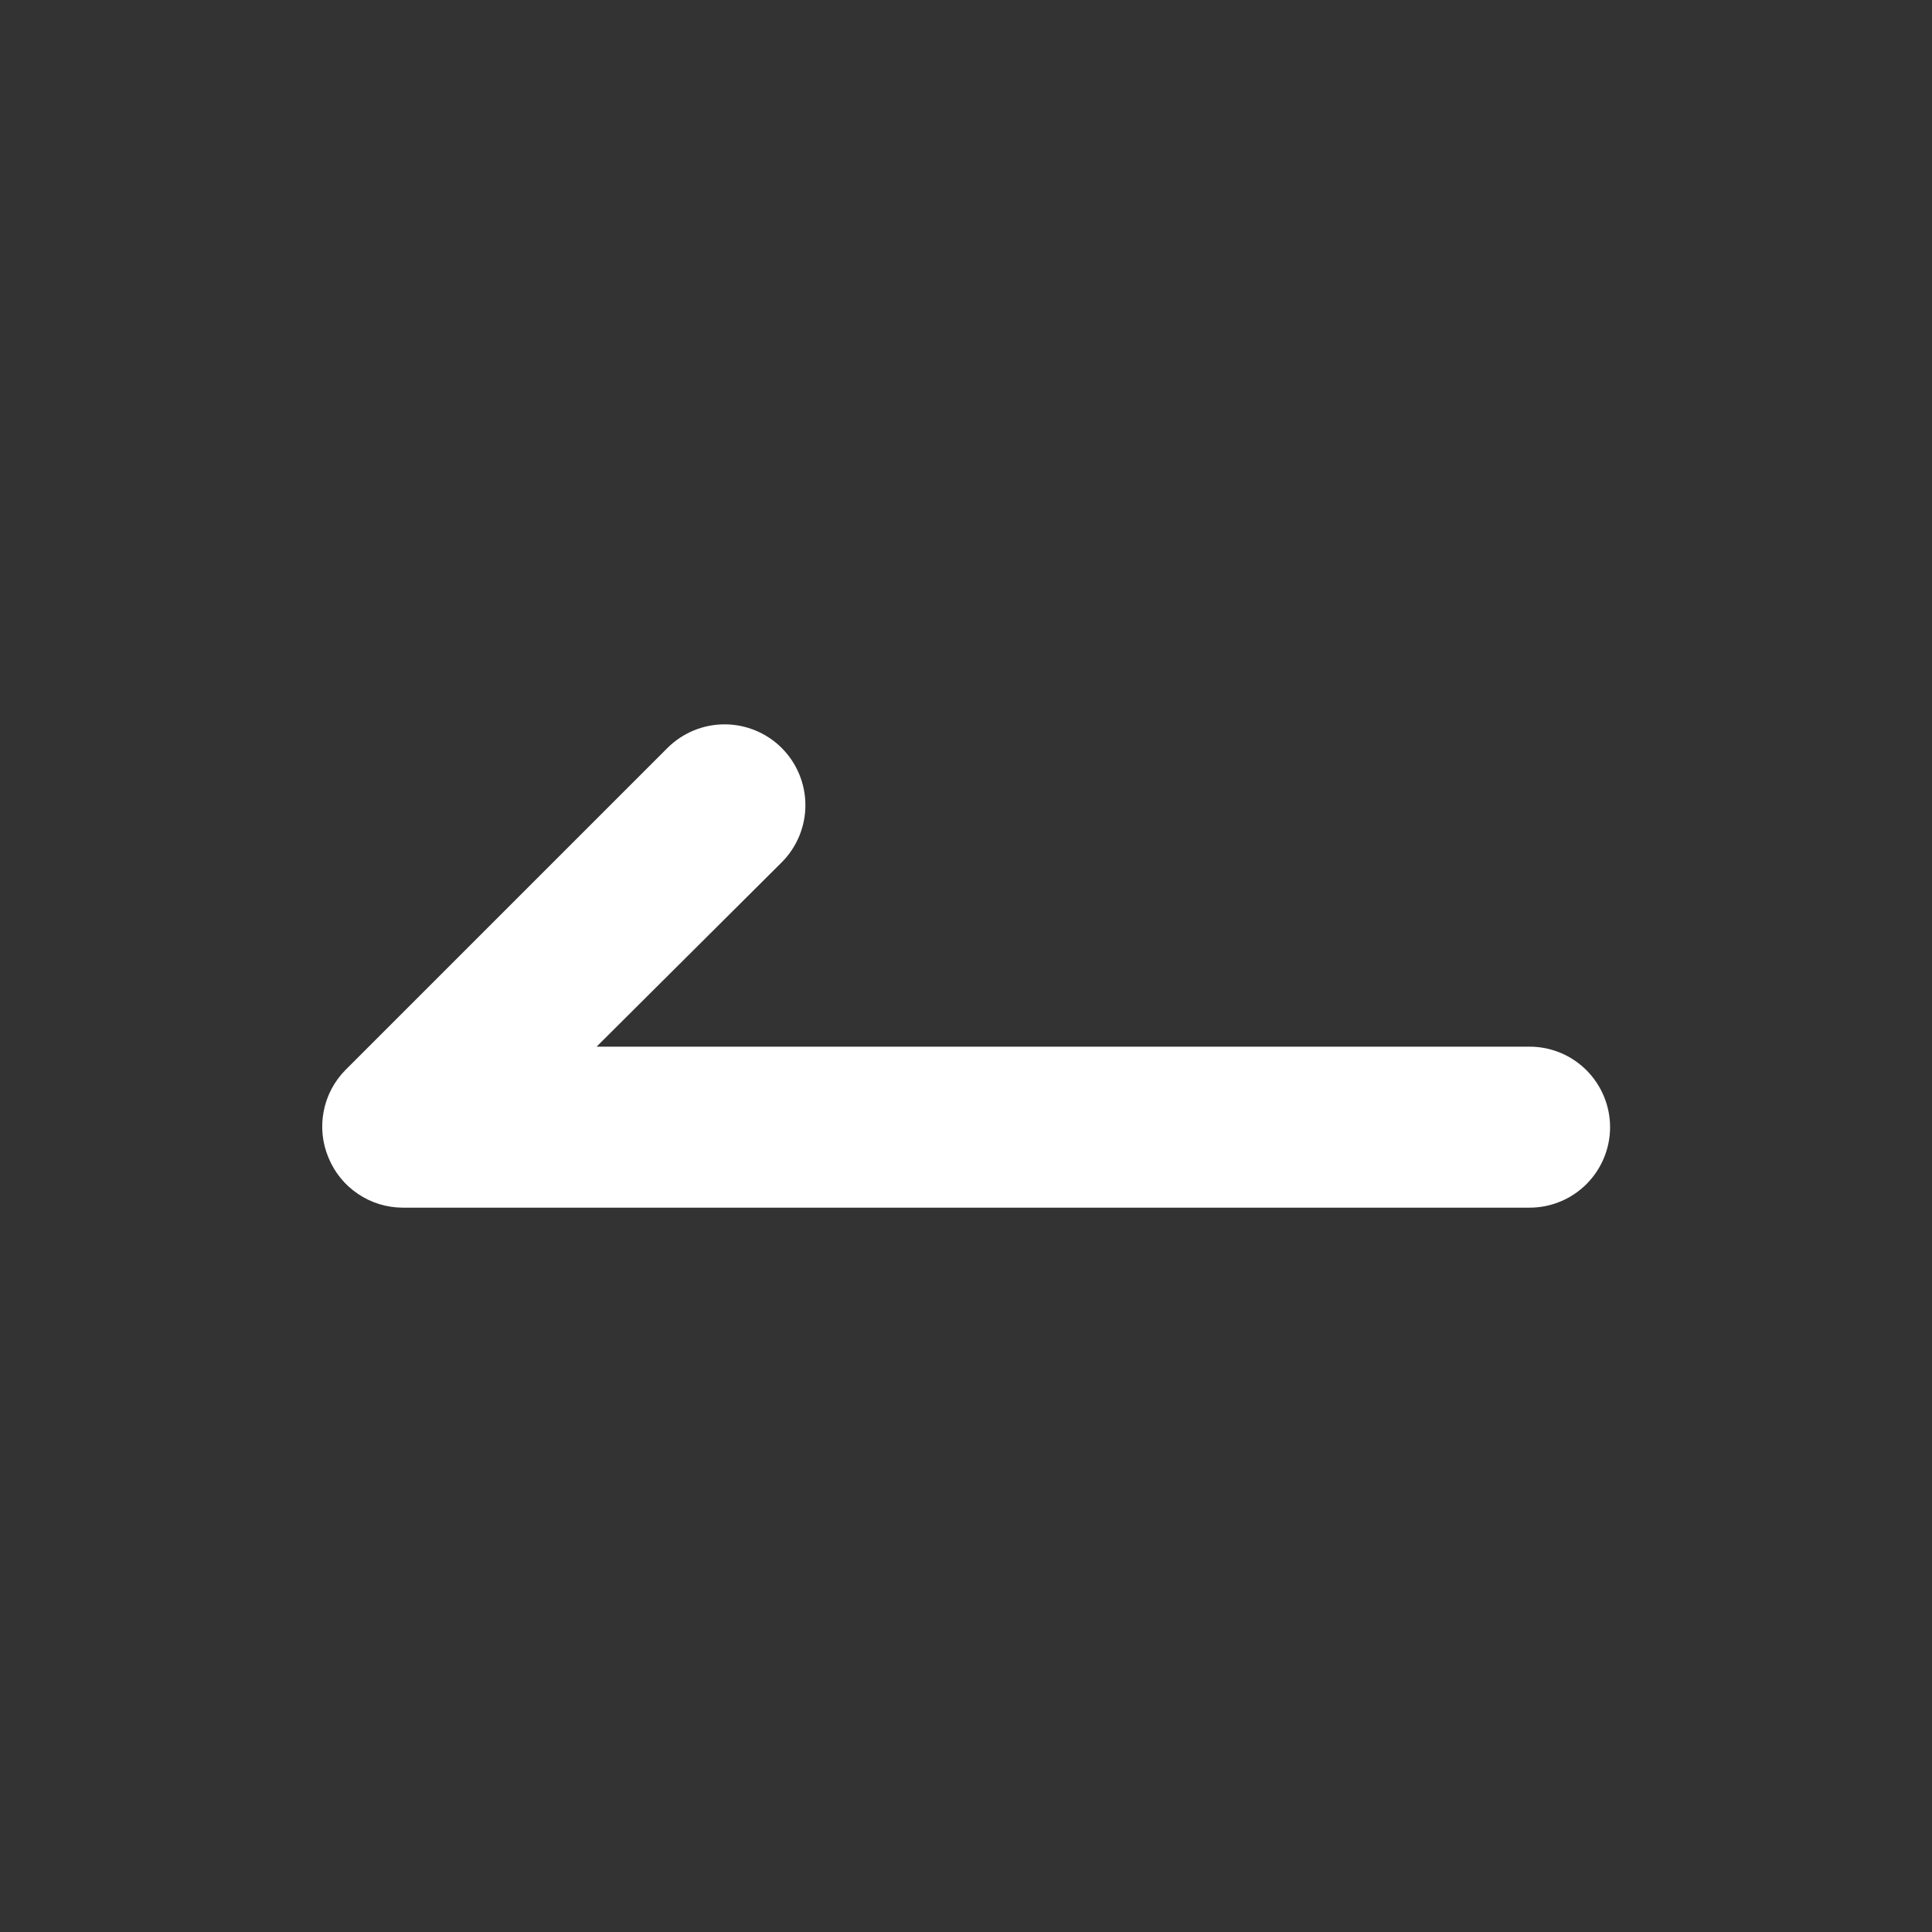 <svg width="24" height="24" viewBox="0 0 24 24" fill="none" xmlns="http://www.w3.org/2000/svg">
<rect x="0" y="0" width="24" height="24" fill="#333333" stroke="none"/>
<path d="M20.001 14.002C20.001 13.737 19.895 13.483 19.708 13.295C19.52 13.107 19.266 13.002 19.001 13.002H7.411L9.711 10.712C9.899 10.524 10.005 10.268 10.005 10.002C10.005 9.736 9.899 9.48 9.711 9.292C9.523 9.104 9.267 8.998 9.001 8.998C8.735 8.998 8.479 9.104 8.291 9.292L4.291 13.292C4.152 13.433 4.058 13.611 4.021 13.805C3.983 13.999 4.004 14.2 4.081 14.382C4.156 14.565 4.283 14.721 4.447 14.831C4.611 14.942 4.803 15.001 5.001 15.002H19.001C19.266 15.002 19.52 14.897 19.708 14.709C19.895 14.522 20.001 14.267 20.001 14.002Z" fill="white"/>
</svg>
